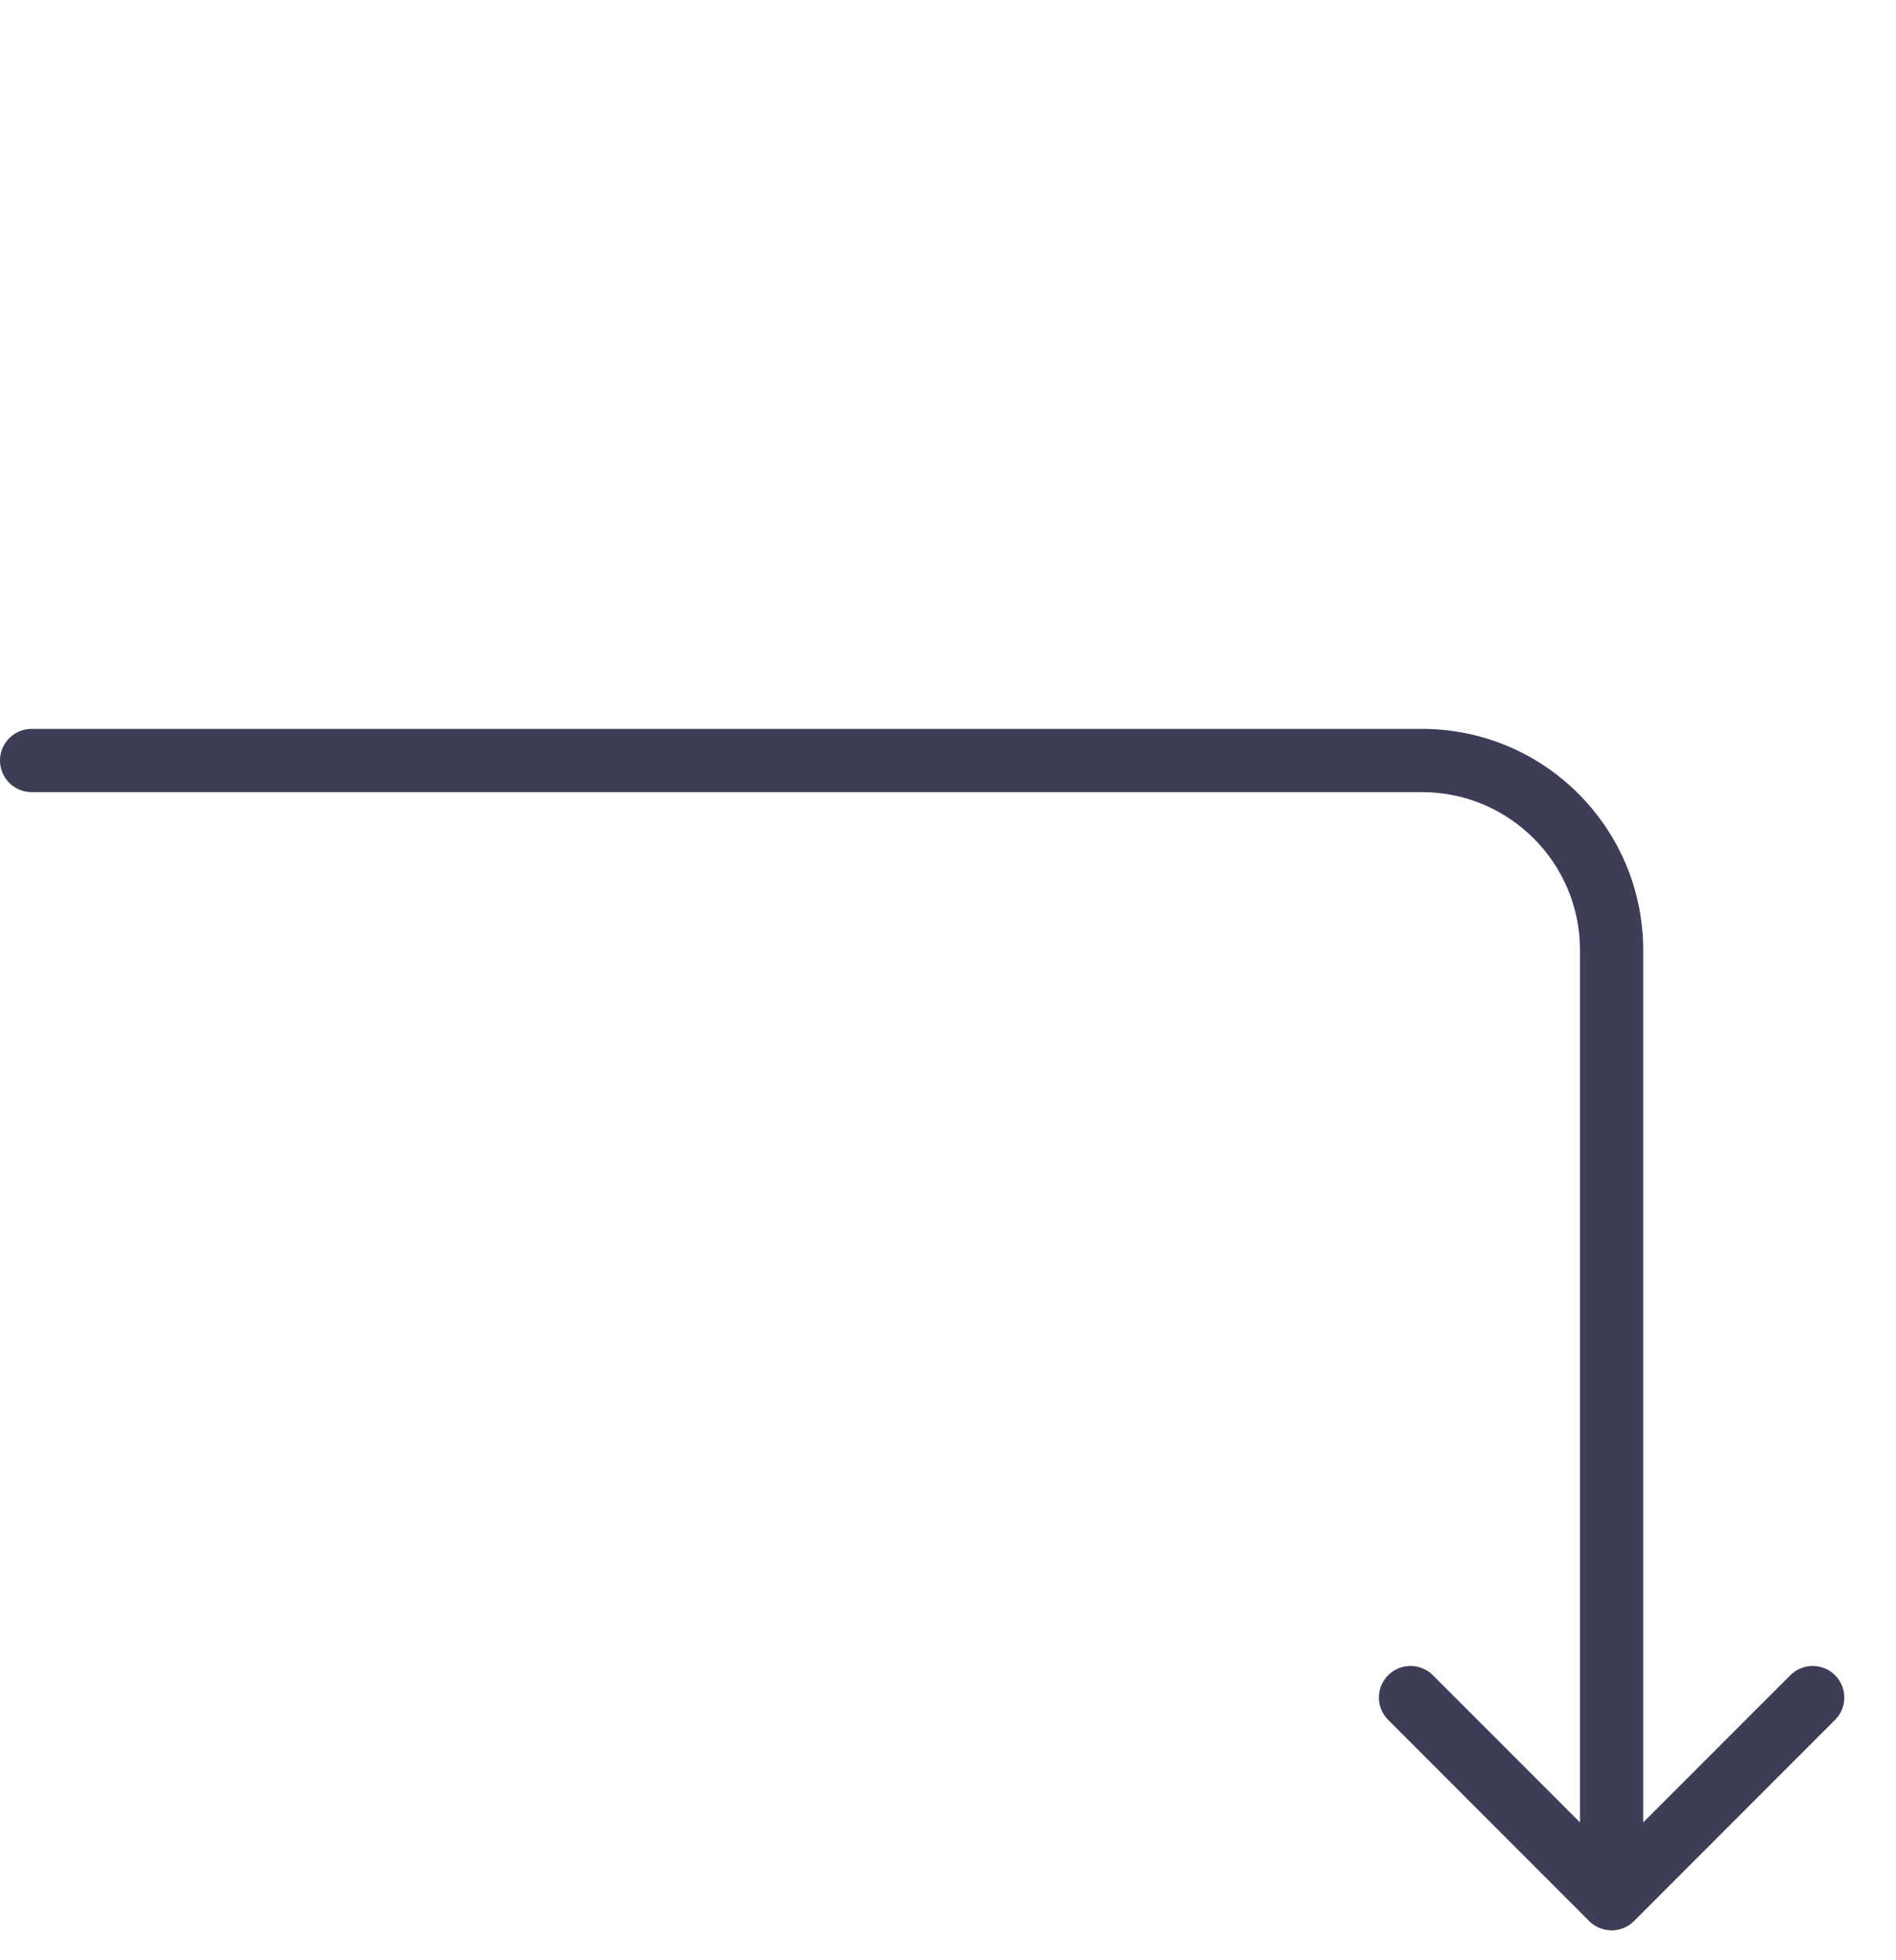<svg width="30" height="31" viewBox="0 0 30 31" fill="none" xmlns="http://www.w3.org/2000/svg">
<path d="M0.5 12.527C0.224 12.527 0 12.303 0 12.027C0 11.751 0.224 11.527 0.5 11.527V12.527ZM25.854 30.381C25.658 30.576 25.342 30.576 25.146 30.381L21.965 27.199C21.769 27.004 21.769 26.687 21.965 26.492C22.16 26.297 22.476 26.297 22.672 26.492L25.5 29.32L28.328 26.492C28.524 26.297 28.84 26.297 29.035 26.492C29.231 26.687 29.231 27.004 29.035 27.199L25.854 30.381ZM0.5 11.527H22.5V12.527H0.5V11.527ZM26 15.027V30.027H25V15.027H26ZM22.5 11.527C24.433 11.527 26 13.094 26 15.027H25C25 13.647 23.881 12.527 22.5 12.527V11.527Z" fill="#3D3D58"/>
</svg>
